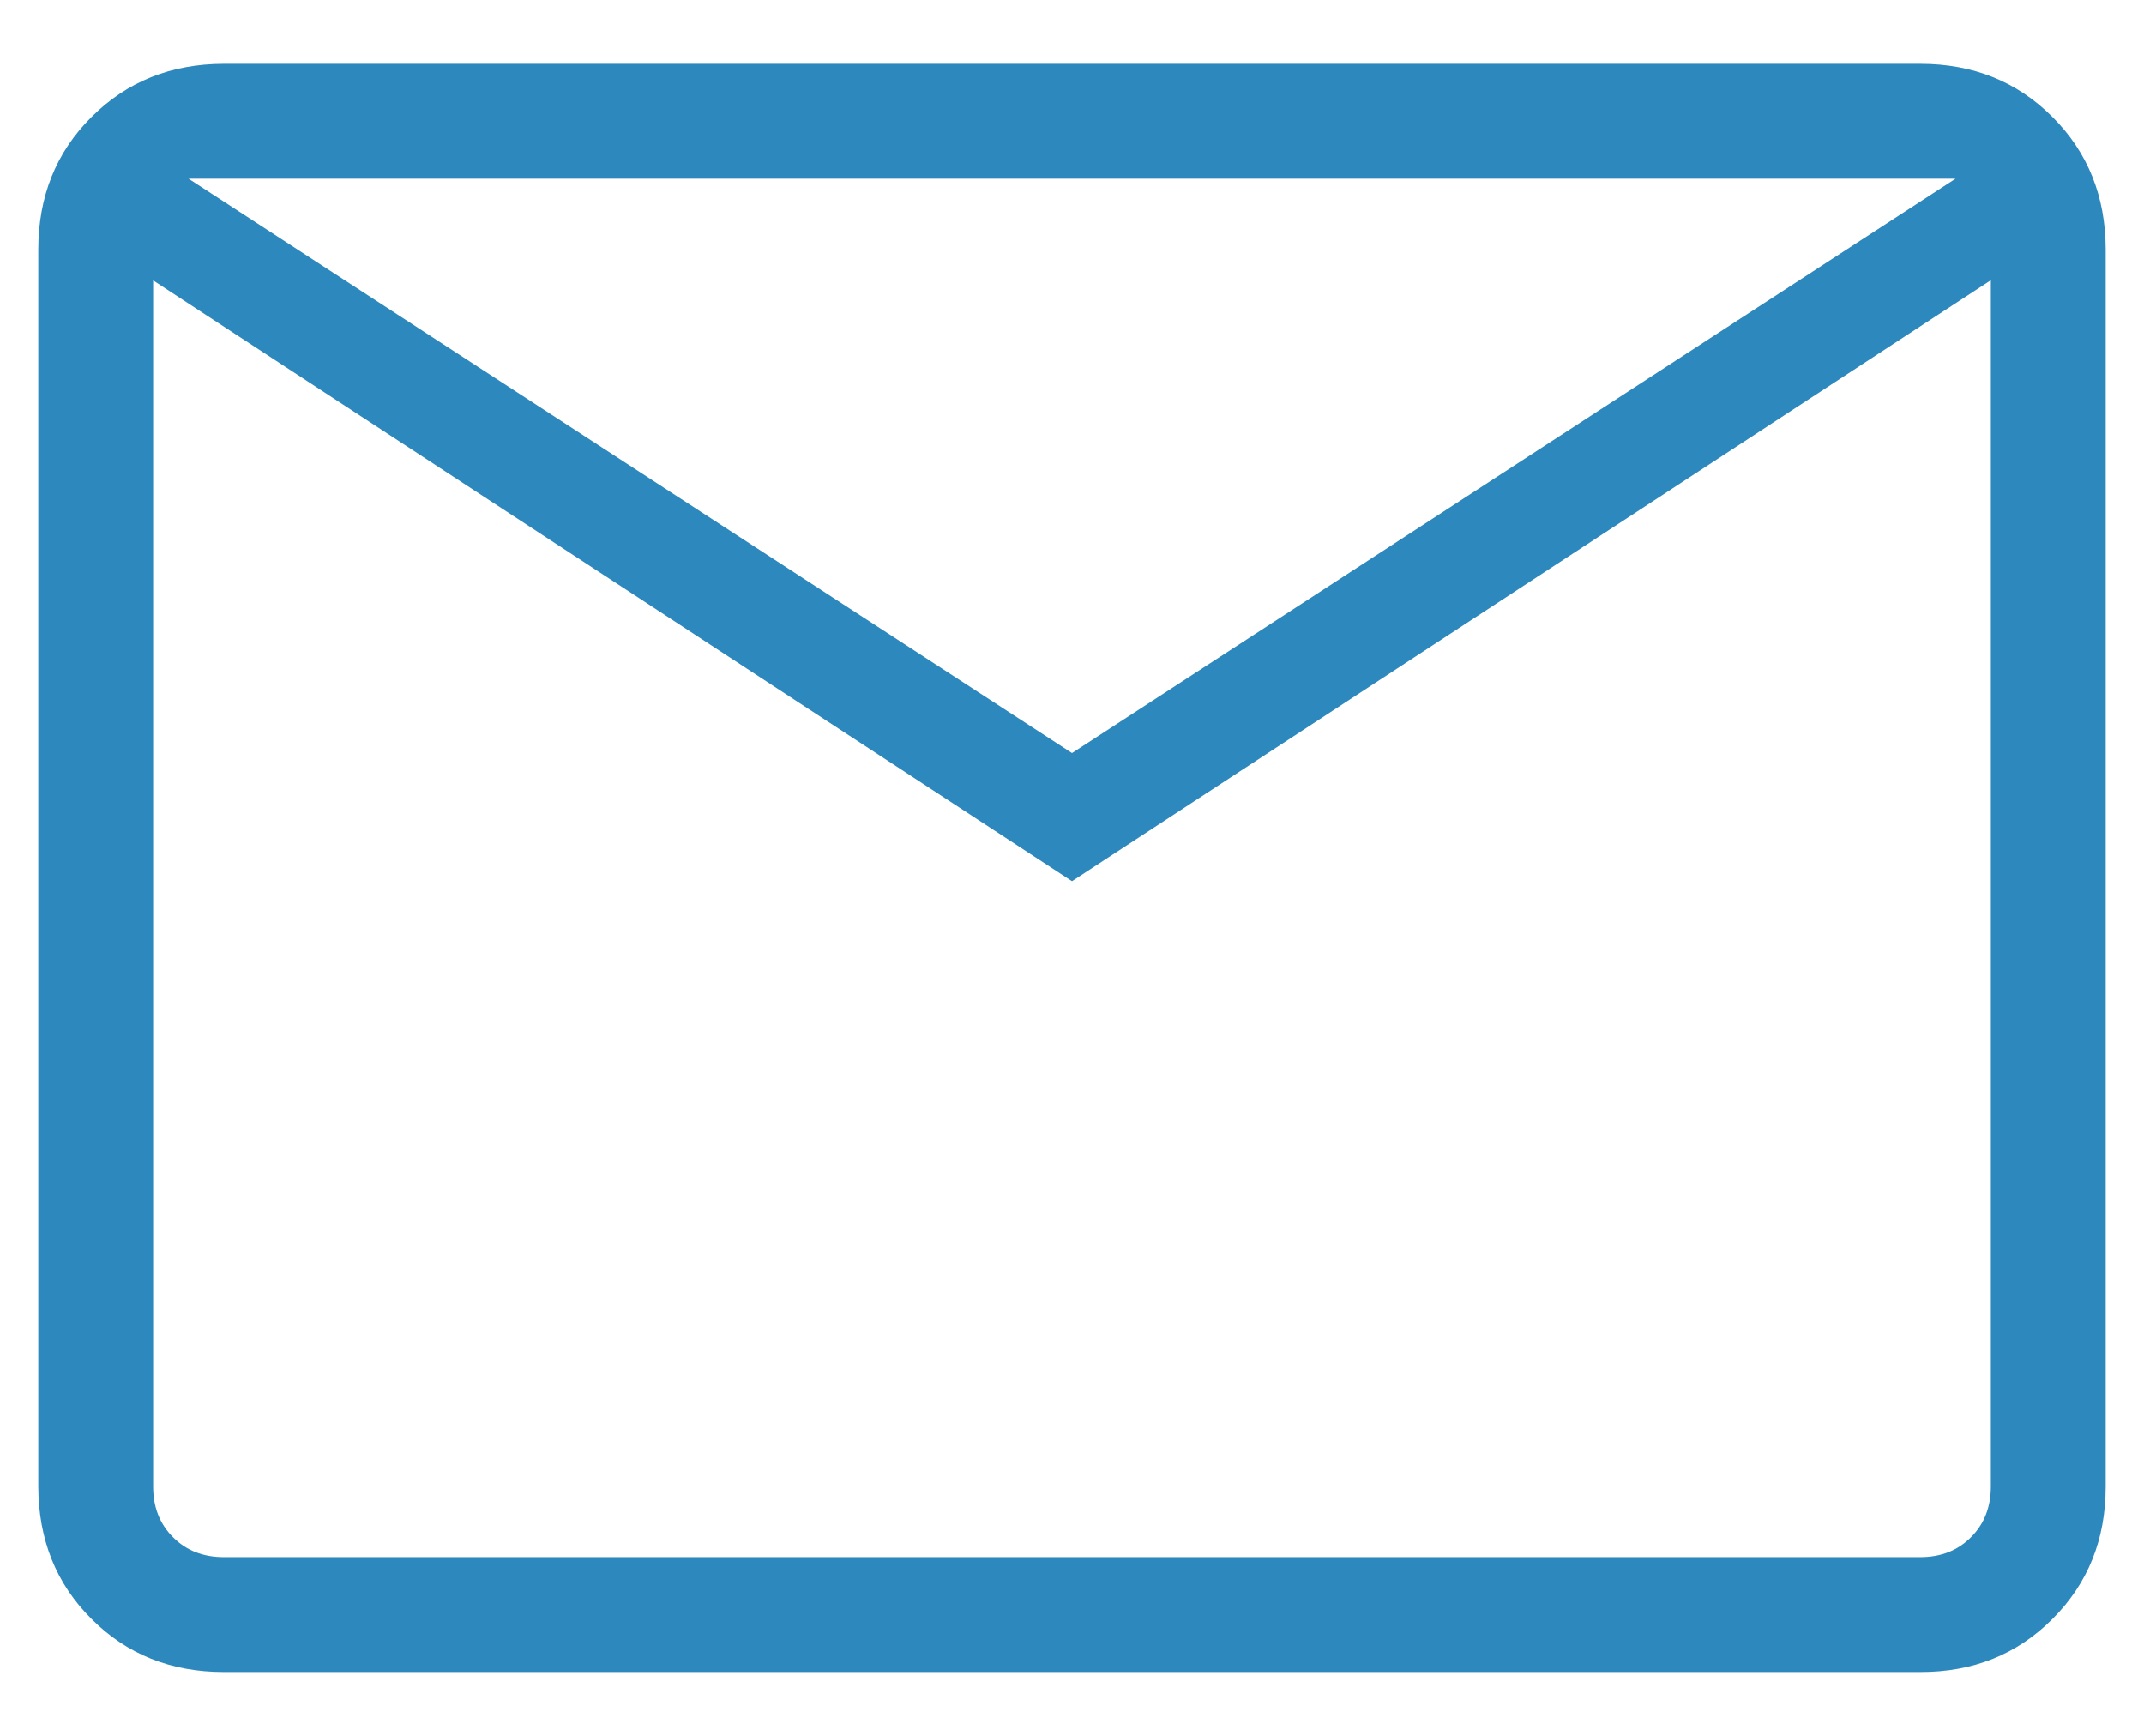 <svg width="21" height="17" viewBox="0 0 21 17" fill="none" xmlns="http://www.w3.org/2000/svg">
<path d="M2.193 16.375C1.675 16.375 1.242 16.202 0.896 15.855C0.549 15.509 0.376 15.076 0.375 14.557V2.443C0.375 1.925 0.549 1.492 0.896 1.146C1.243 0.799 1.675 0.626 2.192 0.625H18.808C19.326 0.625 19.758 0.799 20.104 1.146C20.451 1.493 20.624 1.925 20.625 2.443V14.558C20.625 15.076 20.451 15.508 20.104 15.855C19.757 16.203 19.325 16.376 18.808 16.375H2.193ZM10.5 8.63L1.5 2.746V14.558C1.5 14.76 1.565 14.926 1.695 15.055C1.824 15.185 1.99 15.25 2.193 15.25H18.808C19.01 15.25 19.176 15.185 19.305 15.055C19.435 14.926 19.5 14.759 19.5 14.557V2.744L10.5 8.63ZM10.5 7.375L19.154 1.75H1.847L10.5 7.375ZM1.5 2.746V1.75V14.558C1.5 14.76 1.565 14.926 1.695 15.055C1.824 15.185 1.99 15.25 2.193 15.25H1.5V2.746Z" fill="#2C88BD"/>
</svg>
